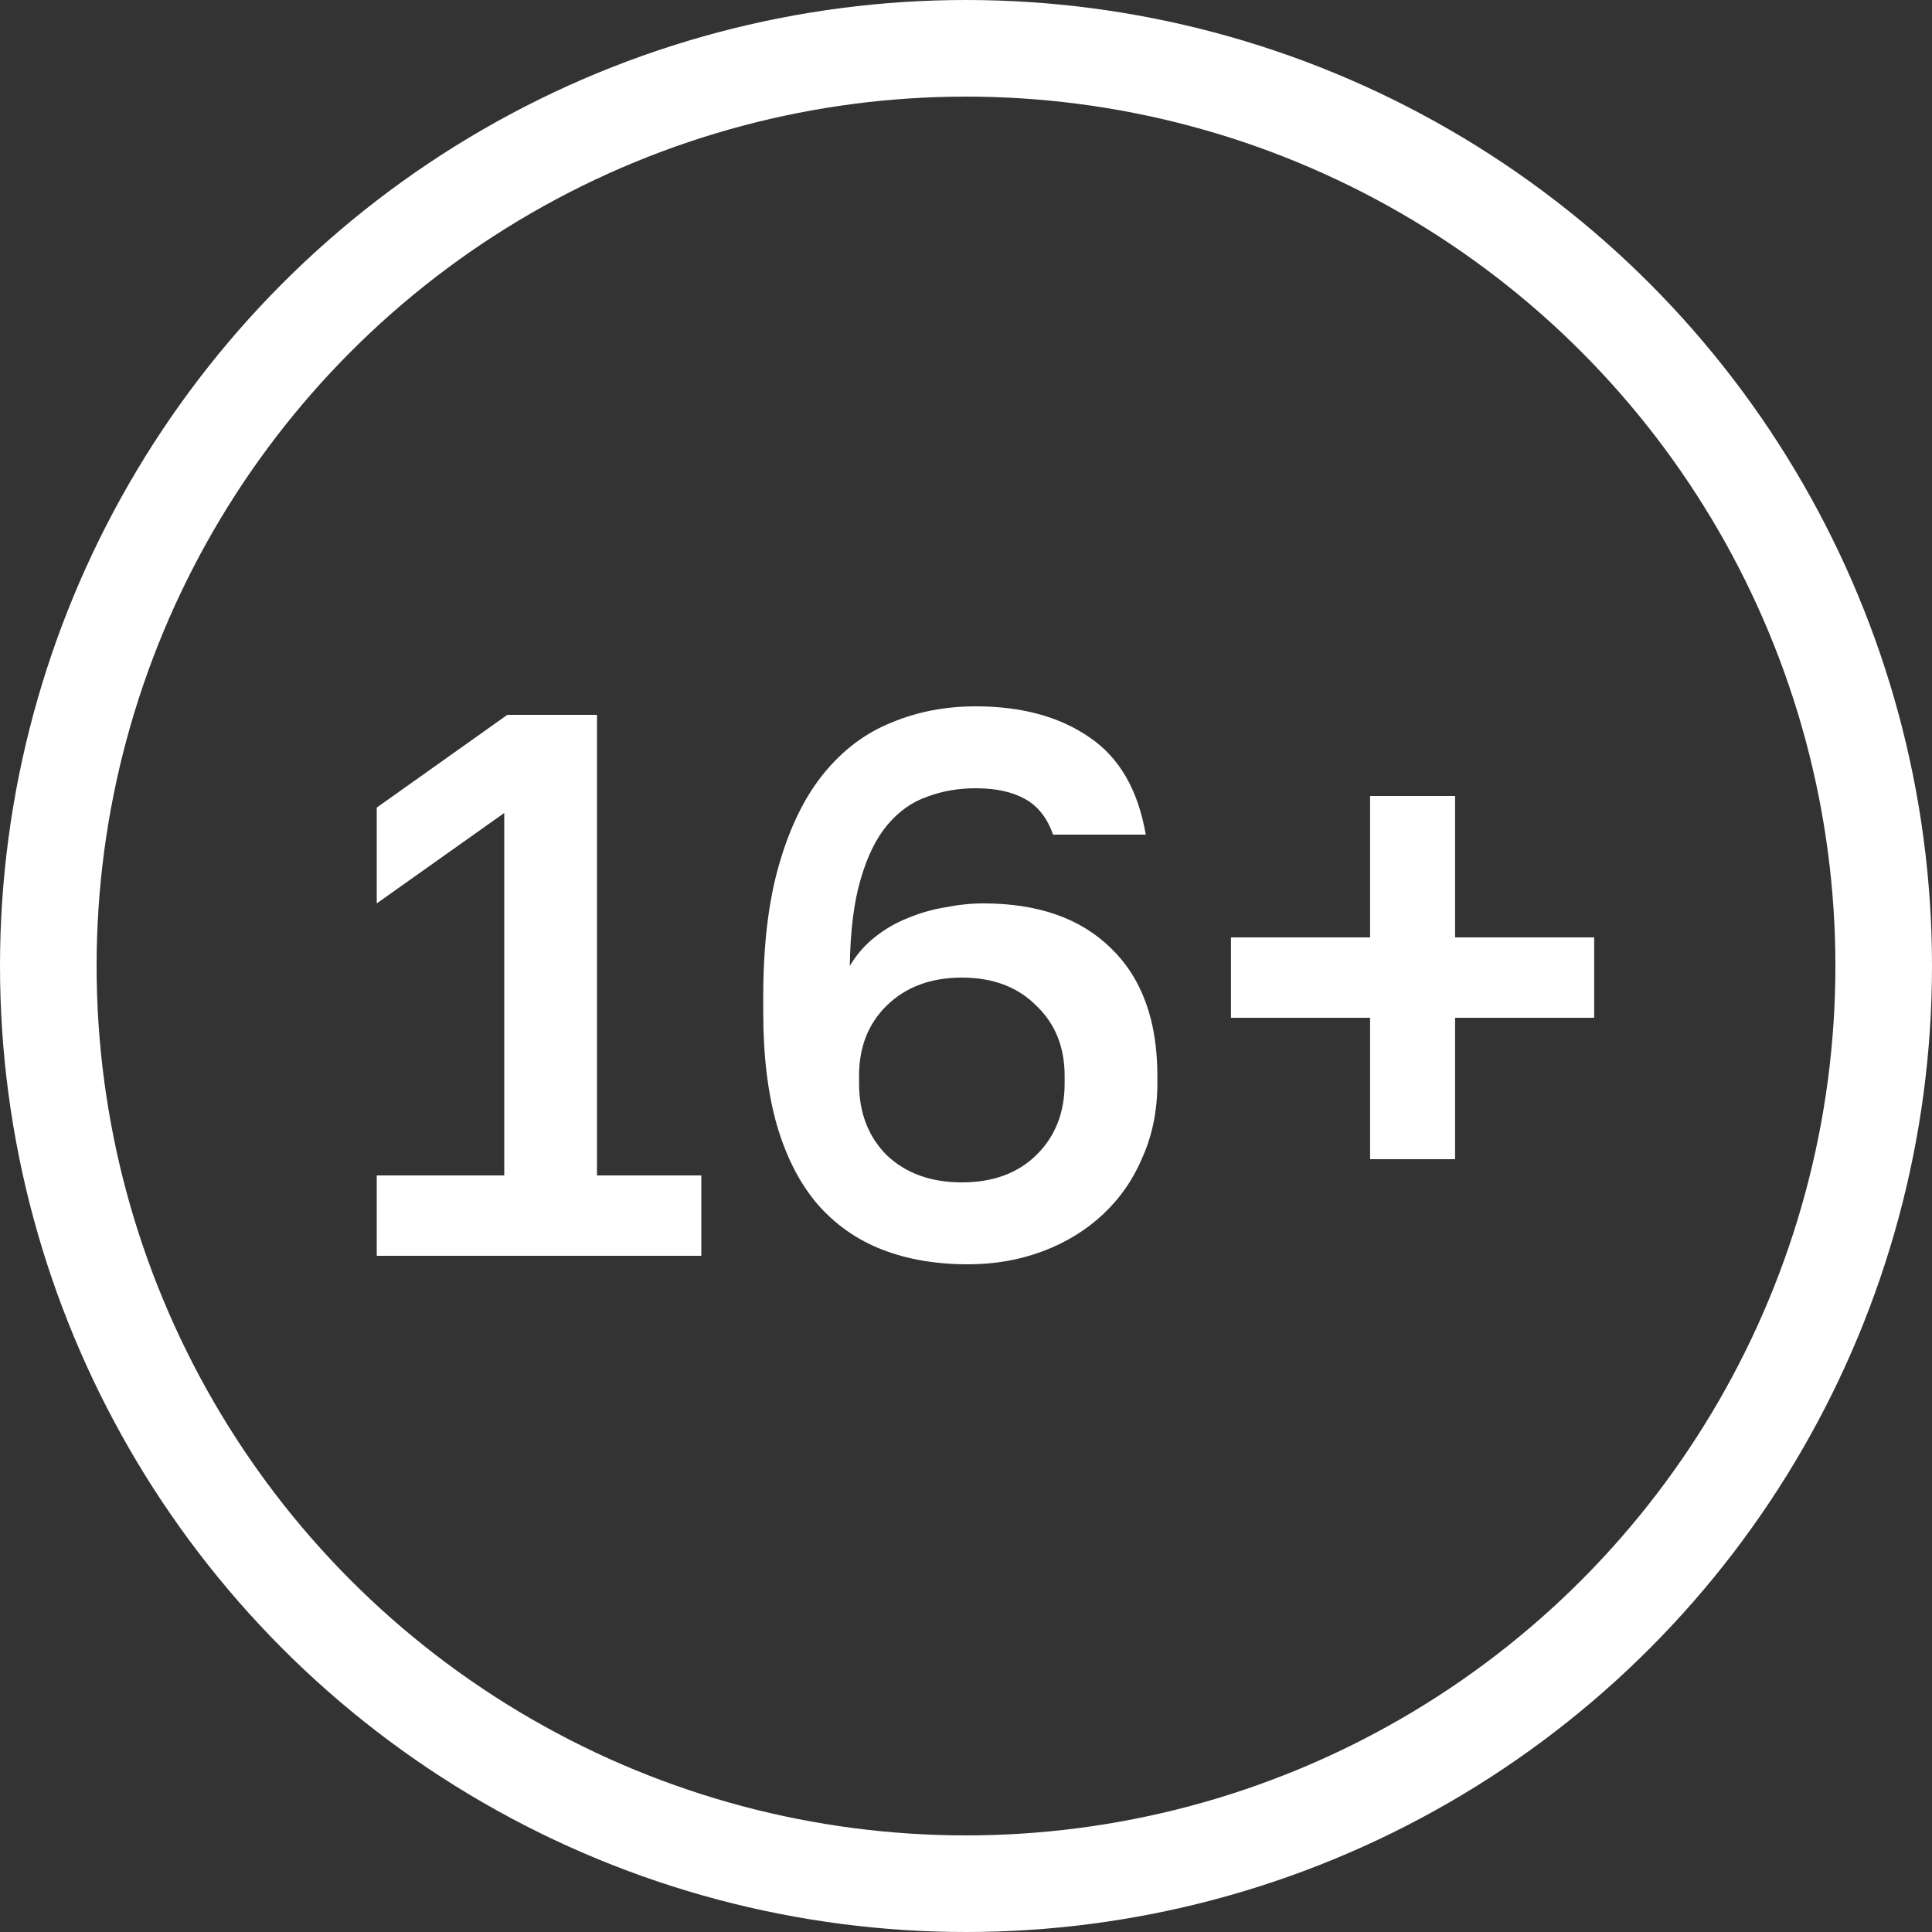 <svg width="40" height="40" viewBox="0 0 40 40" fill="none" xmlns="http://www.w3.org/2000/svg">
<rect x="0" y="0" width="40" height="40" fill="#333333" stroke="none"/>
<circle cx="20" cy="20" r="19" stroke="white" stroke-width="2"/>
<path d="M7.8 24.336H10.44V16.832L7.8 18.704V16.72L10.504 14.8H12.36V24.336H14.52V26H7.8V24.336ZM20.042 26.176C19.381 26.176 18.788 26.075 18.266 25.872C17.743 25.669 17.295 25.355 16.922 24.928C16.559 24.501 16.282 23.963 16.09 23.312C15.898 22.651 15.802 21.867 15.802 20.96V20.64C15.802 19.552 15.914 18.629 16.138 17.872C16.362 17.104 16.671 16.48 17.066 16C17.46 15.52 17.924 15.173 18.458 14.96C18.991 14.736 19.573 14.624 20.202 14.624C21.151 14.624 21.935 14.837 22.554 15.264C23.172 15.68 23.562 16.352 23.722 17.28H21.802C21.684 16.939 21.492 16.693 21.226 16.544C20.959 16.395 20.618 16.32 20.202 16.32C19.839 16.32 19.503 16.379 19.194 16.496C18.884 16.603 18.613 16.795 18.378 17.072C18.143 17.349 17.956 17.728 17.818 18.208C17.679 18.677 17.605 19.275 17.594 20C17.733 19.765 17.903 19.568 18.106 19.408C18.319 19.237 18.549 19.104 18.794 19.008C19.05 18.901 19.311 18.827 19.578 18.784C19.845 18.731 20.106 18.704 20.362 18.704C21.492 18.704 22.372 19.013 23.002 19.632C23.642 20.251 23.962 21.131 23.962 22.272V22.432C23.962 22.987 23.86 23.493 23.658 23.952C23.466 24.411 23.194 24.805 22.842 25.136C22.49 25.467 22.074 25.723 21.594 25.904C21.114 26.085 20.596 26.176 20.042 26.176ZM19.914 24.48C20.554 24.48 21.066 24.293 21.45 23.92C21.845 23.536 22.042 23.04 22.042 22.432V22.272C22.042 21.675 21.845 21.189 21.45 20.816C21.066 20.432 20.554 20.24 19.914 20.24C19.274 20.24 18.756 20.432 18.362 20.816C17.978 21.189 17.786 21.675 17.786 22.272V22.432C17.786 23.04 17.978 23.536 18.362 23.92C18.756 24.293 19.274 24.48 19.914 24.48ZM28.366 21.072H25.486V19.408H28.366V16.48H30.126V19.408H33.006V21.072H30.126V24H28.366V21.072Z" fill="white"/>
</svg>
